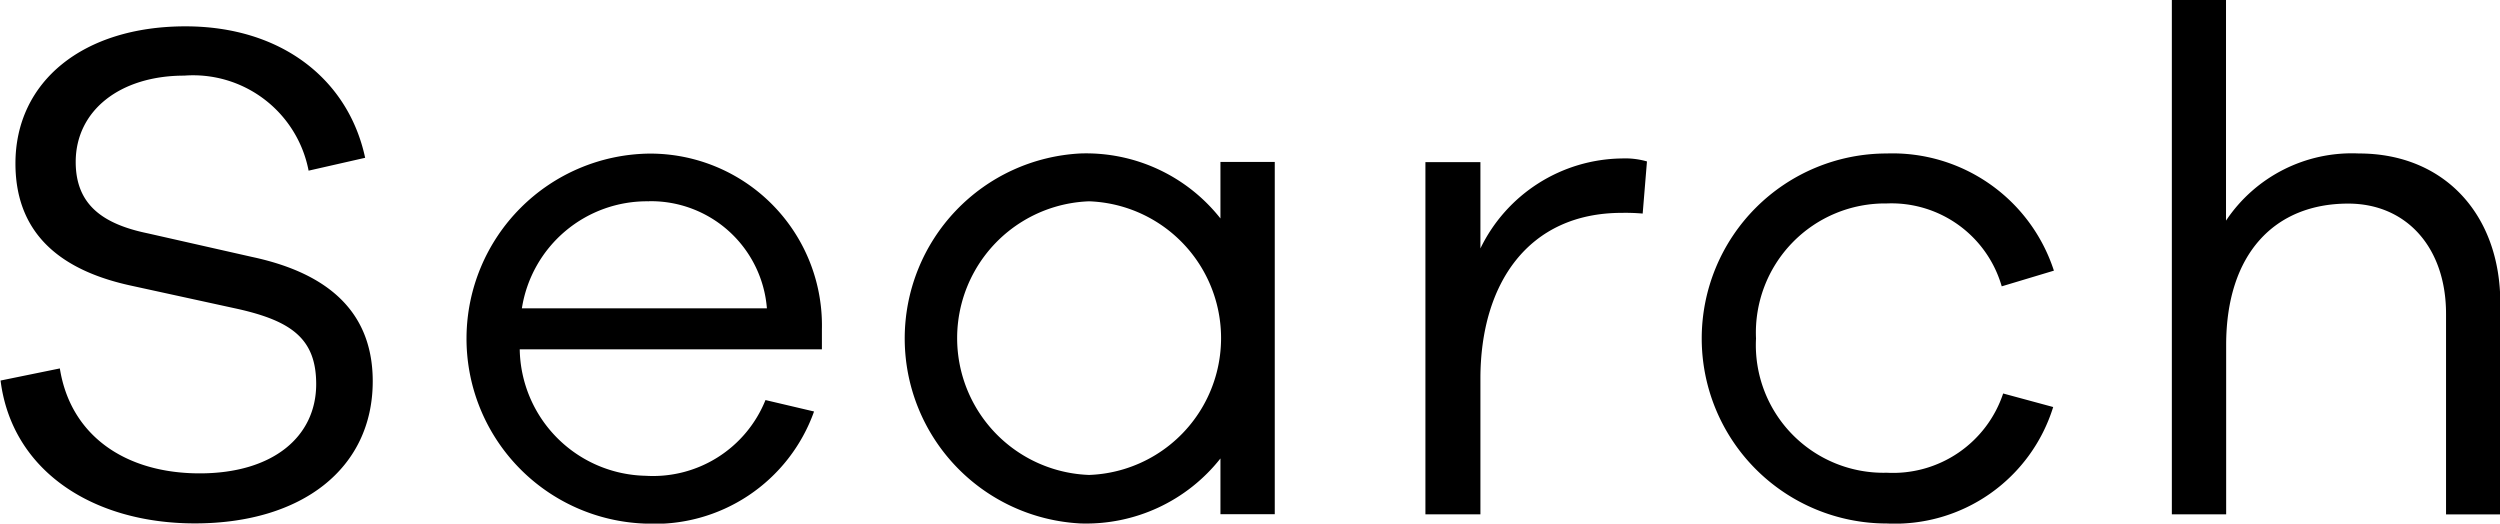 <svg xmlns="http://www.w3.org/2000/svg" width="84" height="17.594" viewBox="0 0 84 17.594">
  <defs>
    <style>
      .cls-1 {
        fill-rule: evenodd;
      }
    </style>
  </defs>
  <path id="Search" class="cls-1" d="M283.637,97.385c-3.432,0-5.712,1.848-5.712,4.608,0,2.568,1.8,3.648,3.864,4.1l3.624,0.791c1.8,0.408,2.617,1.009,2.617,2.521,0,1.776-1.464,3-3.913,3-2.5,0-4.344-1.271-4.7-3.526l-1.992.407c0.384,3.048,3.12,4.8,6.528,4.8,3.6,0,5.977-1.848,5.977-4.776,0-2.568-1.824-3.7-4.056-4.177l-3.5-.792c-1.512-.312-2.424-0.961-2.424-2.4,0-1.726,1.488-2.9,3.648-2.9a3.951,3.951,0,0,1,4.177,3.193l1.9-.432C289.11,99.161,286.854,97.385,283.637,97.385Zm21.385,10.176a5.772,5.772,0,0,0-5.809-5.9,6.218,6.218,0,0,0-.12,12.432,5.682,5.682,0,0,0,5.665-3.767l-1.632-.384a4.073,4.073,0,0,1-4.033,2.544,4.321,4.321,0,0,1-4.224-4.249h10.153v-0.672Zm-5.809-4.3a3.909,3.909,0,0,1,3.961,3.6h-8.233A4.253,4.253,0,0,1,299.213,103.264Zm21.025-1.321h-1.825v1.9a5.748,5.748,0,0,0-4.7-2.184,6.224,6.224,0,0,0,0,12.432,5.748,5.748,0,0,0,4.7-2.184v1.872h1.825V101.943ZM314,112.458a4.6,4.6,0,0,1,0-9.194A4.6,4.6,0,0,1,314,112.458Zm17.9-10.634a5.355,5.355,0,0,0-4.752,3.023v-2.9H325.3v11.834h1.848v-4.559c0-3.193,1.608-5.57,4.752-5.57a6.744,6.744,0,0,1,.7.024l0.144-1.752A2.659,2.659,0,0,0,331.9,101.824Zm8.9,10.56a4.291,4.291,0,0,1-4.392-4.511,4.341,4.341,0,0,1,4.392-4.537,3.856,3.856,0,0,1,3.864,2.785l1.753-.527a5.7,5.7,0,0,0-5.617-3.937,6.216,6.216,0,0,0,0,12.432,5.567,5.567,0,0,0,5.593-3.913l-1.681-.455A3.9,3.9,0,0,1,340.805,112.384Zm15.864-10.727a5.085,5.085,0,0,0-4.464,2.256V96.5H350.38v17.282h1.825v-5.689c0-3.071,1.632-4.752,4.1-4.752,1.968,0,3.288,1.488,3.288,3.7v6.743h1.824V106.7C361.421,103.7,359.525,101.657,356.669,101.657Z" transform="translate(-277.406 -96.5)"/>
</svg>
